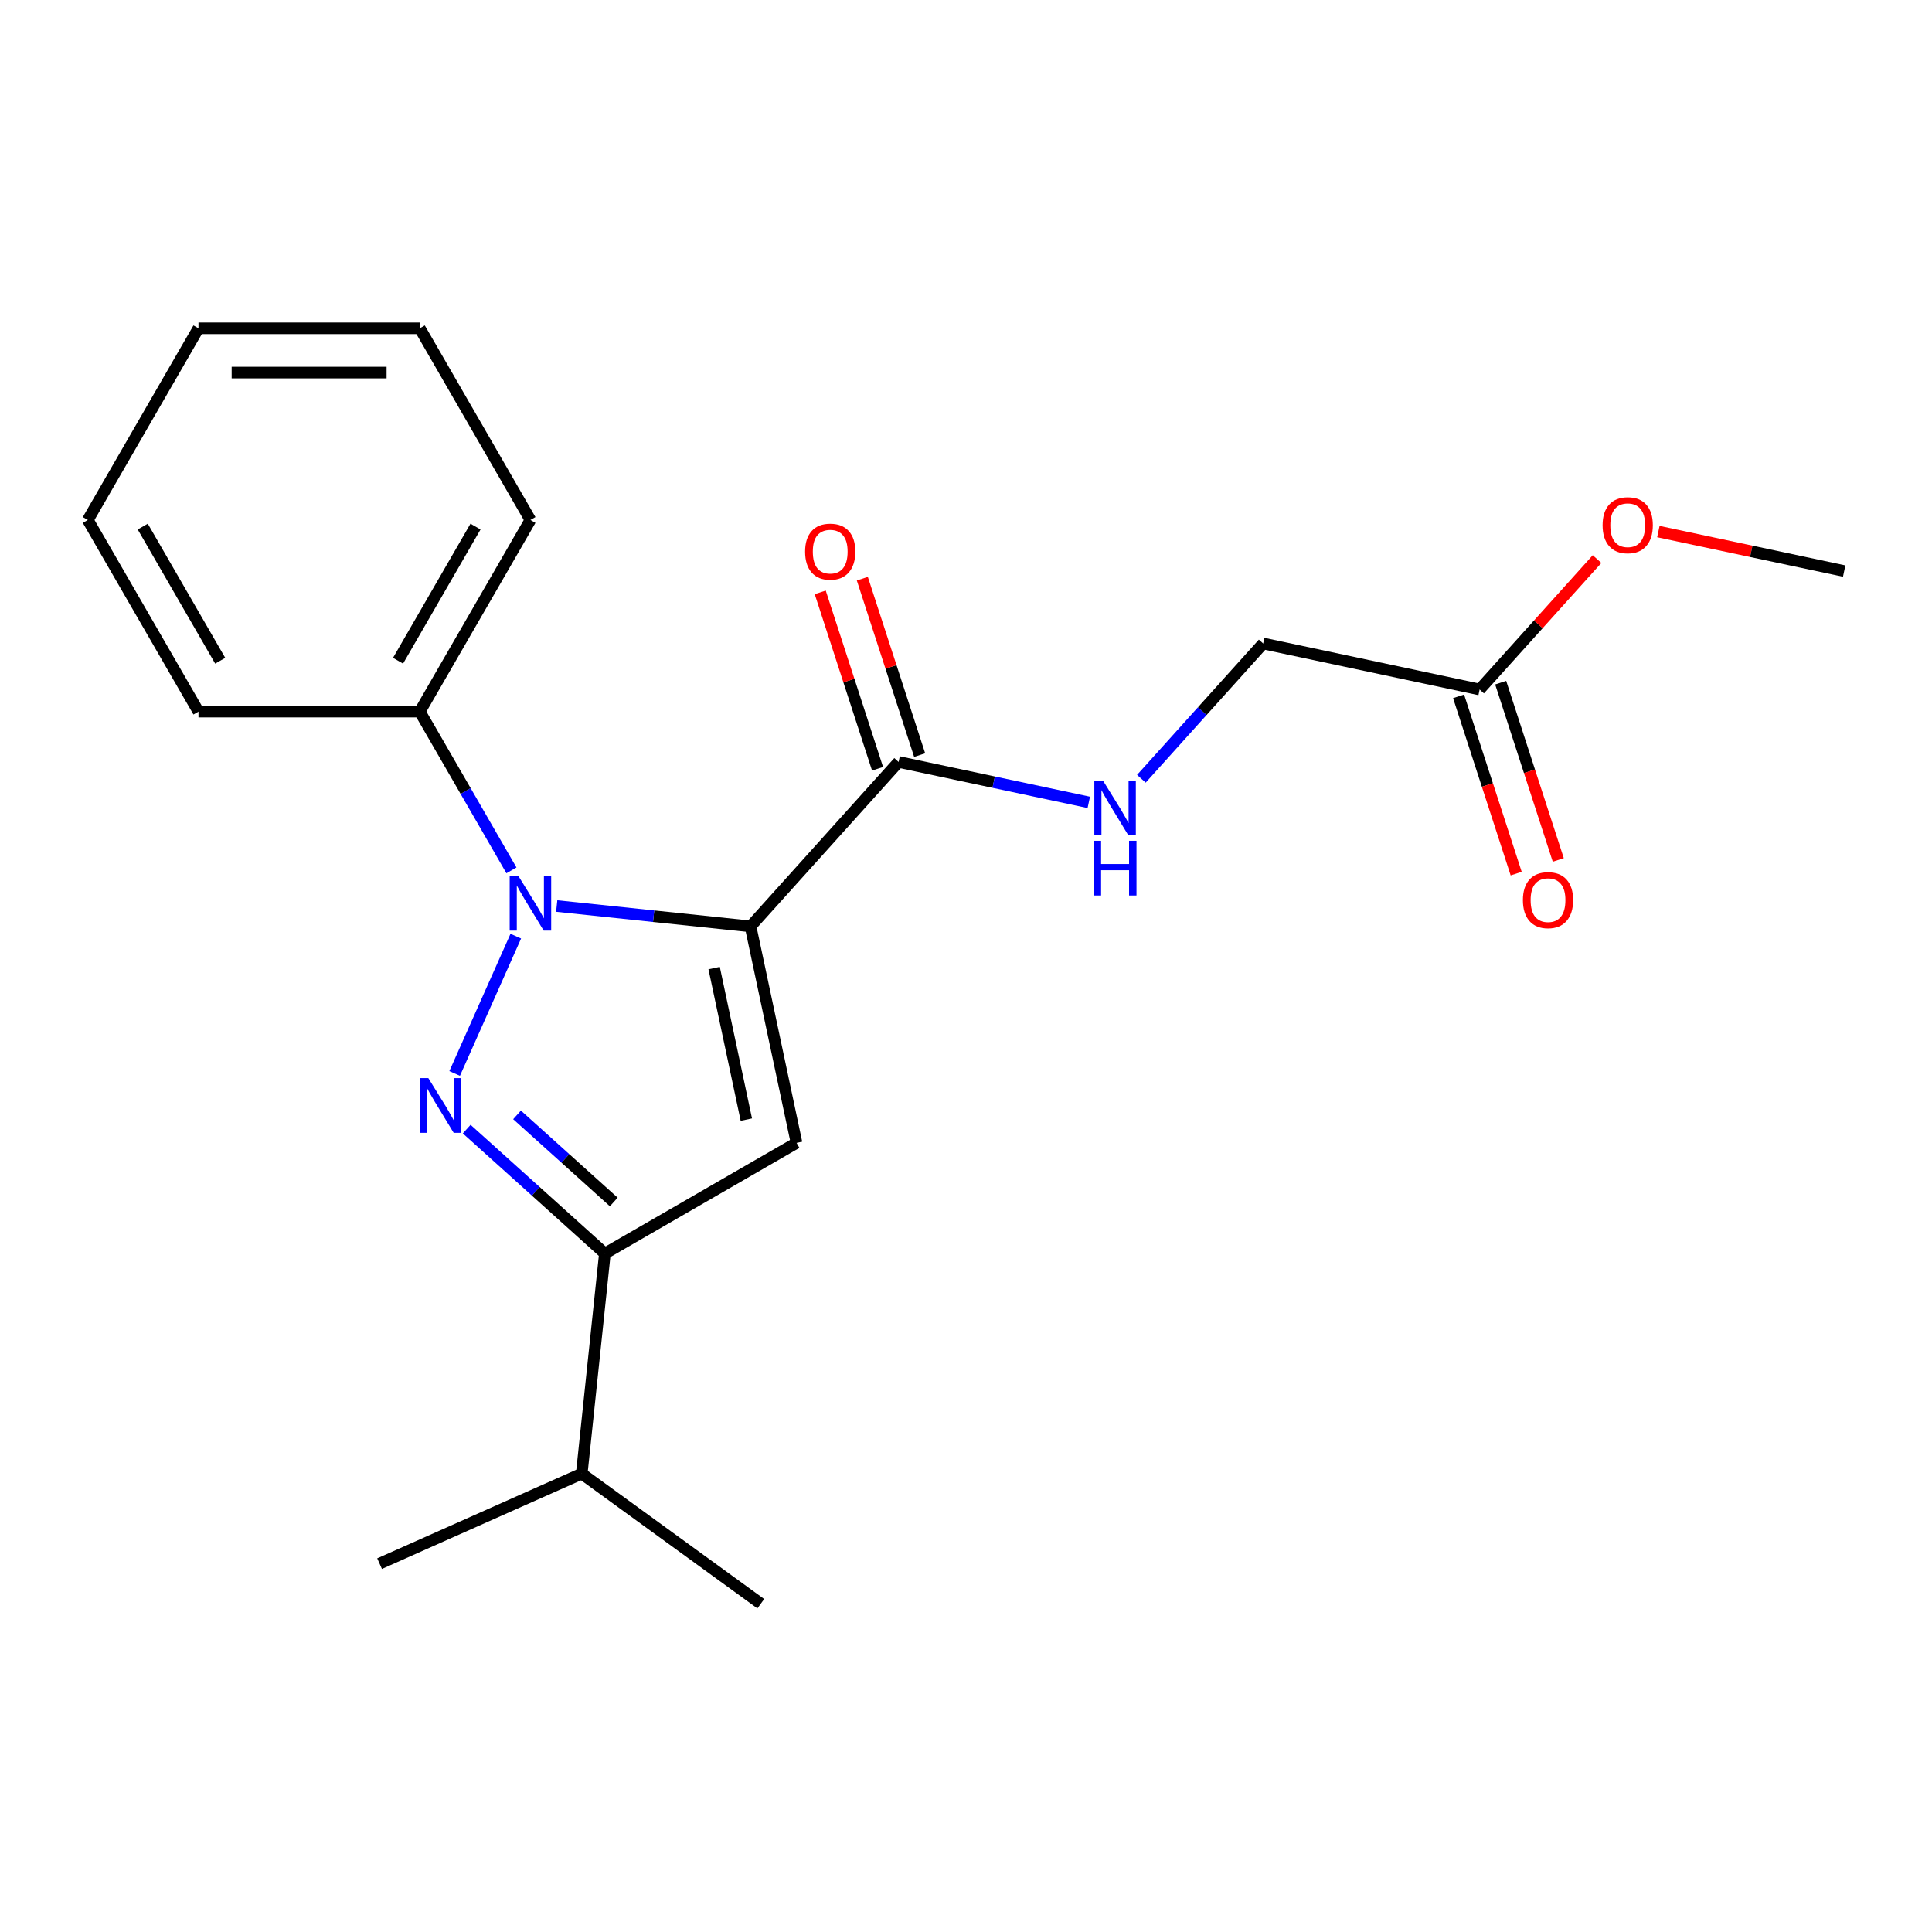 <?xml version='1.0' encoding='iso-8859-1'?>
<svg version='1.1' baseProfile='full'
              xmlns='http://www.w3.org/2000/svg'
                      xmlns:rdkit='http://www.rdkit.org/xml'
                      xmlns:xlink='http://www.w3.org/1999/xlink'
                  xml:space='preserve'
width='1000px' height='1000px' viewBox='0 0 1000 1000'>
<!-- END OF HEADER -->
<rect style='opacity:1.0;fill:#FFFFFF;stroke:none' width='1000' height='1000' x='0' y='0'> </rect>
<path class='bond-0' d='M 388.47,479.505 L 338.312,474.233' style='fill:none;fill-rule:evenodd;stroke:#000000;stroke-width:6px;stroke-linecap:butt;stroke-linejoin:miter;stroke-opacity:1' />
<path class='bond-0' d='M 338.312,474.233 L 288.154,468.961' style='fill:none;fill-rule:evenodd;stroke:#0000FF;stroke-width:6px;stroke-linecap:butt;stroke-linejoin:miter;stroke-opacity:1' />
<path class='bond-2' d='M 388.47,479.505 L 412.286,591.549' style='fill:none;fill-rule:evenodd;stroke:#000000;stroke-width:6px;stroke-linecap:butt;stroke-linejoin:miter;stroke-opacity:1' />
<path class='bond-2' d='M 369.633,501.074 L 386.304,579.506' style='fill:none;fill-rule:evenodd;stroke:#000000;stroke-width:6px;stroke-linecap:butt;stroke-linejoin:miter;stroke-opacity:1' />
<path class='bond-4' d='M 388.47,479.505 L 465.117,394.379' style='fill:none;fill-rule:evenodd;stroke:#000000;stroke-width:6px;stroke-linecap:butt;stroke-linejoin:miter;stroke-opacity:1' />
<path class='bond-1' d='M 266.97,484.555 L 235.331,555.618' style='fill:none;fill-rule:evenodd;stroke:#0000FF;stroke-width:6px;stroke-linecap:butt;stroke-linejoin:miter;stroke-opacity:1' />
<path class='bond-6' d='M 264.721,450.507 L 240.999,409.419' style='fill:none;fill-rule:evenodd;stroke:#0000FF;stroke-width:6px;stroke-linecap:butt;stroke-linejoin:miter;stroke-opacity:1' />
<path class='bond-6' d='M 240.999,409.419 L 217.276,368.33' style='fill:none;fill-rule:evenodd;stroke:#000000;stroke-width:6px;stroke-linecap:butt;stroke-linejoin:miter;stroke-opacity:1' />
<path class='bond-21' d='M 241.563,584.424 L 277.324,616.624' style='fill:none;fill-rule:evenodd;stroke:#0000FF;stroke-width:6px;stroke-linecap:butt;stroke-linejoin:miter;stroke-opacity:1' />
<path class='bond-21' d='M 277.324,616.624 L 313.085,648.823' style='fill:none;fill-rule:evenodd;stroke:#000000;stroke-width:6px;stroke-linecap:butt;stroke-linejoin:miter;stroke-opacity:1' />
<path class='bond-21' d='M 267.621,577.059 L 292.653,599.599' style='fill:none;fill-rule:evenodd;stroke:#0000FF;stroke-width:6px;stroke-linecap:butt;stroke-linejoin:miter;stroke-opacity:1' />
<path class='bond-21' d='M 292.653,599.599 L 317.686,622.138' style='fill:none;fill-rule:evenodd;stroke:#000000;stroke-width:6px;stroke-linecap:butt;stroke-linejoin:miter;stroke-opacity:1' />
<path class='bond-3' d='M 412.286,591.549 L 313.085,648.823' style='fill:none;fill-rule:evenodd;stroke:#000000;stroke-width:6px;stroke-linecap:butt;stroke-linejoin:miter;stroke-opacity:1' />
<path class='bond-10' d='M 313.085,648.823 L 301.111,762.743' style='fill:none;fill-rule:evenodd;stroke:#000000;stroke-width:6px;stroke-linecap:butt;stroke-linejoin:miter;stroke-opacity:1' />
<path class='bond-5' d='M 465.117,394.379 L 514.338,404.841' style='fill:none;fill-rule:evenodd;stroke:#000000;stroke-width:6px;stroke-linecap:butt;stroke-linejoin:miter;stroke-opacity:1' />
<path class='bond-5' d='M 514.338,404.841 L 563.558,415.303' style='fill:none;fill-rule:evenodd;stroke:#0000FF;stroke-width:6px;stroke-linecap:butt;stroke-linejoin:miter;stroke-opacity:1' />
<path class='bond-8' d='M 476.011,390.839 L 461.176,345.181' style='fill:none;fill-rule:evenodd;stroke:#000000;stroke-width:6px;stroke-linecap:butt;stroke-linejoin:miter;stroke-opacity:1' />
<path class='bond-8' d='M 461.176,345.181 L 446.341,299.522' style='fill:none;fill-rule:evenodd;stroke:#FF0000;stroke-width:6px;stroke-linecap:butt;stroke-linejoin:miter;stroke-opacity:1' />
<path class='bond-8' d='M 454.223,397.919 L 439.388,352.26' style='fill:none;fill-rule:evenodd;stroke:#000000;stroke-width:6px;stroke-linecap:butt;stroke-linejoin:miter;stroke-opacity:1' />
<path class='bond-8' d='M 439.388,352.26 L 424.552,306.601' style='fill:none;fill-rule:evenodd;stroke:#FF0000;stroke-width:6px;stroke-linecap:butt;stroke-linejoin:miter;stroke-opacity:1' />
<path class='bond-11' d='M 590.765,403.086 L 622.287,368.078' style='fill:none;fill-rule:evenodd;stroke:#0000FF;stroke-width:6px;stroke-linecap:butt;stroke-linejoin:miter;stroke-opacity:1' />
<path class='bond-11' d='M 622.287,368.078 L 653.809,333.069' style='fill:none;fill-rule:evenodd;stroke:#000000;stroke-width:6px;stroke-linecap:butt;stroke-linejoin:miter;stroke-opacity:1' />
<path class='bond-13' d='M 217.276,368.33 L 274.55,269.129' style='fill:none;fill-rule:evenodd;stroke:#000000;stroke-width:6px;stroke-linecap:butt;stroke-linejoin:miter;stroke-opacity:1' />
<path class='bond-13' d='M 206.027,341.995 L 246.119,272.554' style='fill:none;fill-rule:evenodd;stroke:#000000;stroke-width:6px;stroke-linecap:butt;stroke-linejoin:miter;stroke-opacity:1' />
<path class='bond-14' d='M 217.276,368.33 L 102.728,368.33' style='fill:none;fill-rule:evenodd;stroke:#000000;stroke-width:6px;stroke-linecap:butt;stroke-linejoin:miter;stroke-opacity:1' />
<path class='bond-7' d='M 765.854,356.885 L 653.809,333.069' style='fill:none;fill-rule:evenodd;stroke:#000000;stroke-width:6px;stroke-linecap:butt;stroke-linejoin:miter;stroke-opacity:1' />
<path class='bond-9' d='M 754.959,360.425 L 769.866,406.304' style='fill:none;fill-rule:evenodd;stroke:#000000;stroke-width:6px;stroke-linecap:butt;stroke-linejoin:miter;stroke-opacity:1' />
<path class='bond-9' d='M 769.866,406.304 L 784.773,452.182' style='fill:none;fill-rule:evenodd;stroke:#FF0000;stroke-width:6px;stroke-linecap:butt;stroke-linejoin:miter;stroke-opacity:1' />
<path class='bond-9' d='M 776.748,353.345 L 791.655,399.224' style='fill:none;fill-rule:evenodd;stroke:#000000;stroke-width:6px;stroke-linecap:butt;stroke-linejoin:miter;stroke-opacity:1' />
<path class='bond-9' d='M 791.655,399.224 L 806.562,445.103' style='fill:none;fill-rule:evenodd;stroke:#FF0000;stroke-width:6px;stroke-linecap:butt;stroke-linejoin:miter;stroke-opacity:1' />
<path class='bond-12' d='M 765.854,356.885 L 796.245,323.132' style='fill:none;fill-rule:evenodd;stroke:#000000;stroke-width:6px;stroke-linecap:butt;stroke-linejoin:miter;stroke-opacity:1' />
<path class='bond-12' d='M 796.245,323.132 L 826.637,289.378' style='fill:none;fill-rule:evenodd;stroke:#FF0000;stroke-width:6px;stroke-linecap:butt;stroke-linejoin:miter;stroke-opacity:1' />
<path class='bond-15' d='M 301.111,762.743 L 196.467,809.334' style='fill:none;fill-rule:evenodd;stroke:#000000;stroke-width:6px;stroke-linecap:butt;stroke-linejoin:miter;stroke-opacity:1' />
<path class='bond-16' d='M 301.111,762.743 L 393.782,830.072' style='fill:none;fill-rule:evenodd;stroke:#000000;stroke-width:6px;stroke-linecap:butt;stroke-linejoin:miter;stroke-opacity:1' />
<path class='bond-17' d='M 858.365,275.132 L 906.455,285.354' style='fill:none;fill-rule:evenodd;stroke:#FF0000;stroke-width:6px;stroke-linecap:butt;stroke-linejoin:miter;stroke-opacity:1' />
<path class='bond-17' d='M 906.455,285.354 L 954.545,295.575' style='fill:none;fill-rule:evenodd;stroke:#000000;stroke-width:6px;stroke-linecap:butt;stroke-linejoin:miter;stroke-opacity:1' />
<path class='bond-19' d='M 274.55,269.129 L 217.276,169.928' style='fill:none;fill-rule:evenodd;stroke:#000000;stroke-width:6px;stroke-linecap:butt;stroke-linejoin:miter;stroke-opacity:1' />
<path class='bond-18' d='M 102.728,368.33 L 45.455,269.129' style='fill:none;fill-rule:evenodd;stroke:#000000;stroke-width:6px;stroke-linecap:butt;stroke-linejoin:miter;stroke-opacity:1' />
<path class='bond-18' d='M 113.978,341.995 L 73.886,272.554' style='fill:none;fill-rule:evenodd;stroke:#000000;stroke-width:6px;stroke-linecap:butt;stroke-linejoin:miter;stroke-opacity:1' />
<path class='bond-20' d='M 45.455,269.129 L 102.728,169.928' style='fill:none;fill-rule:evenodd;stroke:#000000;stroke-width:6px;stroke-linecap:butt;stroke-linejoin:miter;stroke-opacity:1' />
<path class='bond-22' d='M 217.276,169.928 L 102.728,169.928' style='fill:none;fill-rule:evenodd;stroke:#000000;stroke-width:6px;stroke-linecap:butt;stroke-linejoin:miter;stroke-opacity:1' />
<path class='bond-22' d='M 200.094,192.837 L 119.911,192.837' style='fill:none;fill-rule:evenodd;stroke:#000000;stroke-width:6px;stroke-linecap:butt;stroke-linejoin:miter;stroke-opacity:1' />
<path  class='atom-1' d='M 268.29 453.371
L 277.57 468.371
Q 278.49 469.851, 279.97 472.531
Q 281.45 475.211, 281.53 475.371
L 281.53 453.371
L 285.29 453.371
L 285.29 481.691
L 281.41 481.691
L 271.45 465.291
Q 270.29 463.371, 269.05 461.171
Q 267.85 458.971, 267.49 458.291
L 267.49 481.691
L 263.81 481.691
L 263.81 453.371
L 268.29 453.371
' fill='#0000FF'/>
<path  class='atom-2' d='M 221.699 558.016
L 230.979 573.016
Q 231.899 574.496, 233.379 577.176
Q 234.859 579.856, 234.939 580.016
L 234.939 558.016
L 238.699 558.016
L 238.699 586.336
L 234.819 586.336
L 224.859 569.936
Q 223.699 568.016, 222.459 565.816
Q 221.259 563.616, 220.899 562.936
L 220.899 586.336
L 217.219 586.336
L 217.219 558.016
L 221.699 558.016
' fill='#0000FF'/>
<path  class='atom-6' d='M 570.902 404.035
L 580.182 419.035
Q 581.102 420.515, 582.582 423.195
Q 584.062 425.875, 584.142 426.035
L 584.142 404.035
L 587.902 404.035
L 587.902 432.355
L 584.022 432.355
L 574.062 415.955
Q 572.902 414.035, 571.662 411.835
Q 570.462 409.635, 570.102 408.955
L 570.102 432.355
L 566.422 432.355
L 566.422 404.035
L 570.902 404.035
' fill='#0000FF'/>
<path  class='atom-6' d='M 566.082 435.187
L 569.922 435.187
L 569.922 447.227
L 584.402 447.227
L 584.402 435.187
L 588.242 435.187
L 588.242 463.507
L 584.402 463.507
L 584.402 450.427
L 569.922 450.427
L 569.922 463.507
L 566.082 463.507
L 566.082 435.187
' fill='#0000FF'/>
<path  class='atom-9' d='M 416.72 285.518
Q 416.72 278.718, 420.08 274.918
Q 423.44 271.118, 429.72 271.118
Q 436 271.118, 439.36 274.918
Q 442.72 278.718, 442.72 285.518
Q 442.72 292.398, 439.32 296.318
Q 435.92 300.198, 429.72 300.198
Q 423.48 300.198, 420.08 296.318
Q 416.72 292.438, 416.72 285.518
M 429.72 296.998
Q 434.04 296.998, 436.36 294.118
Q 438.72 291.198, 438.72 285.518
Q 438.72 279.958, 436.36 277.158
Q 434.04 274.318, 429.72 274.318
Q 425.4 274.318, 423.04 277.118
Q 420.72 279.918, 420.72 285.518
Q 420.72 291.238, 423.04 294.118
Q 425.4 296.998, 429.72 296.998
' fill='#FF0000'/>
<path  class='atom-10' d='M 788.251 465.906
Q 788.251 459.106, 791.611 455.306
Q 794.971 451.506, 801.251 451.506
Q 807.531 451.506, 810.891 455.306
Q 814.251 459.106, 814.251 465.906
Q 814.251 472.786, 810.851 476.706
Q 807.451 480.586, 801.251 480.586
Q 795.011 480.586, 791.611 476.706
Q 788.251 472.826, 788.251 465.906
M 801.251 477.386
Q 805.571 477.386, 807.891 474.506
Q 810.251 471.586, 810.251 465.906
Q 810.251 460.346, 807.891 457.546
Q 805.571 454.706, 801.251 454.706
Q 796.931 454.706, 794.571 457.506
Q 792.251 460.306, 792.251 465.906
Q 792.251 471.626, 794.571 474.506
Q 796.931 477.386, 801.251 477.386
' fill='#FF0000'/>
<path  class='atom-13' d='M 829.501 271.84
Q 829.501 265.04, 832.861 261.24
Q 836.221 257.44, 842.501 257.44
Q 848.781 257.44, 852.141 261.24
Q 855.501 265.04, 855.501 271.84
Q 855.501 278.72, 852.101 282.64
Q 848.701 286.52, 842.501 286.52
Q 836.261 286.52, 832.861 282.64
Q 829.501 278.76, 829.501 271.84
M 842.501 283.32
Q 846.821 283.32, 849.141 280.44
Q 851.501 277.52, 851.501 271.84
Q 851.501 266.28, 849.141 263.48
Q 846.821 260.64, 842.501 260.64
Q 838.181 260.64, 835.821 263.44
Q 833.501 266.24, 833.501 271.84
Q 833.501 277.56, 835.821 280.44
Q 838.181 283.32, 842.501 283.32
' fill='#FF0000'/>
</svg>
